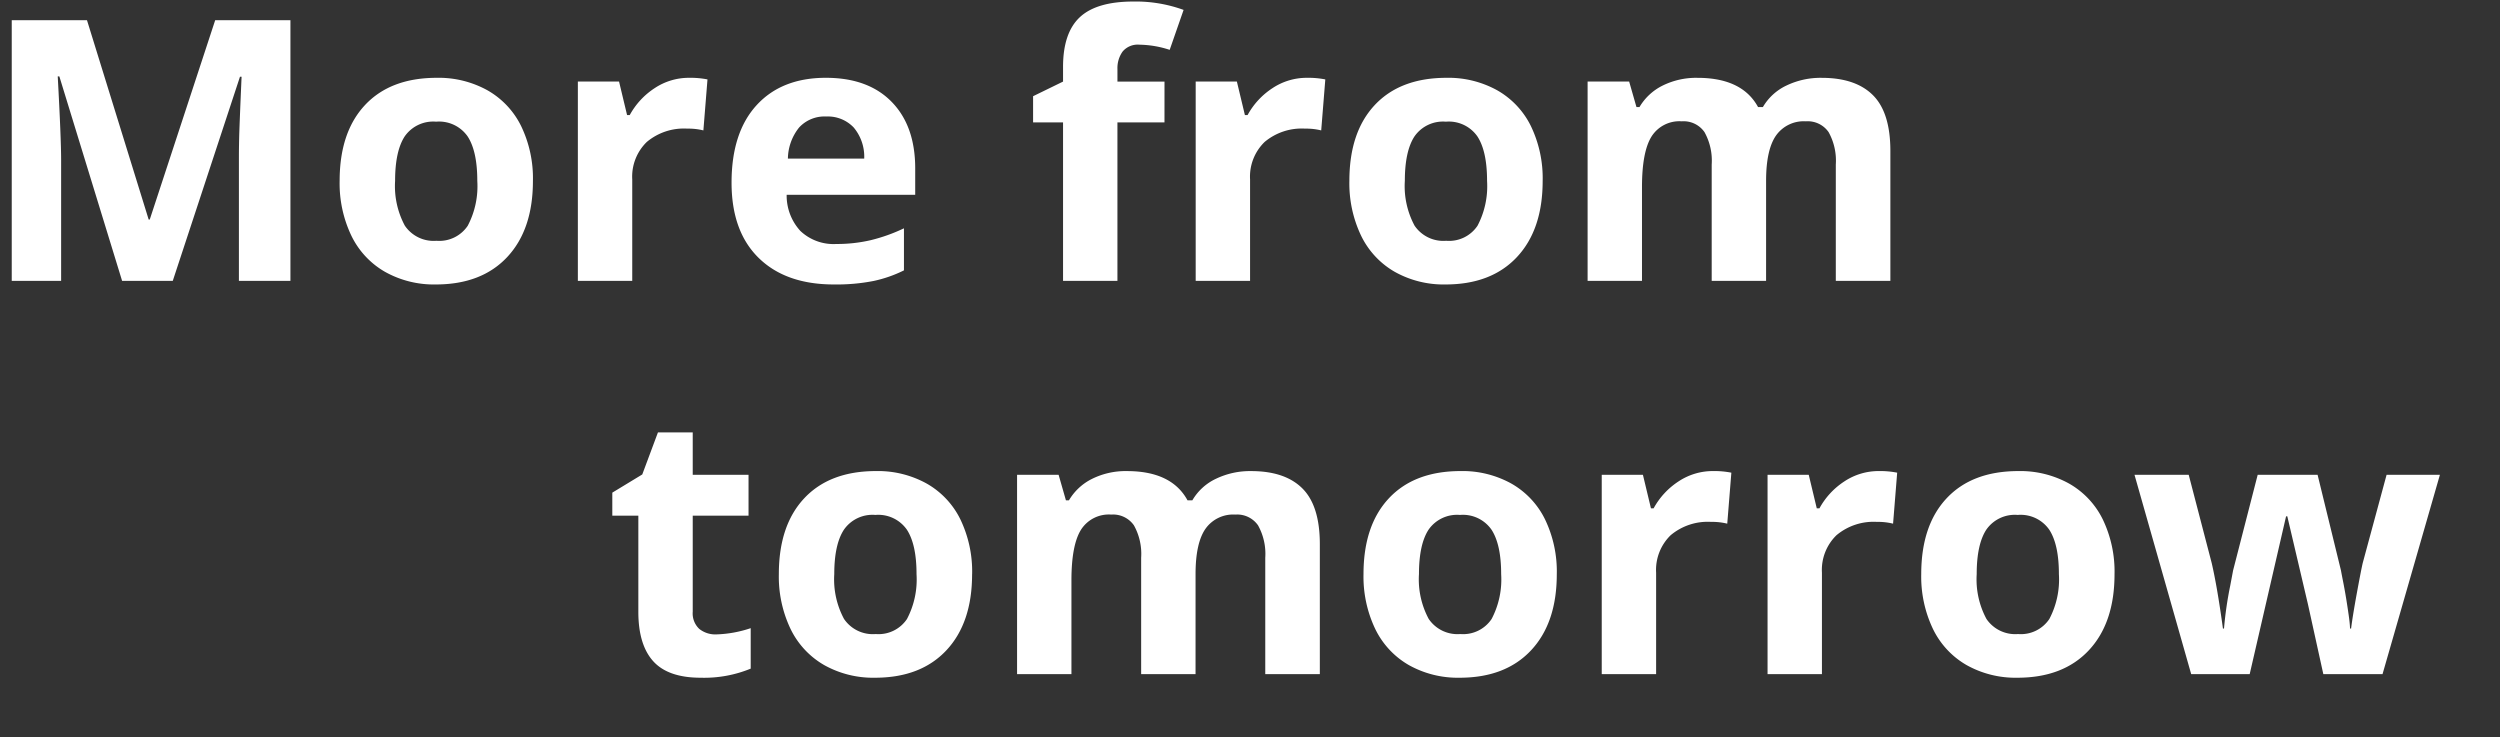 <?xml version="1.0" encoding="UTF-8"?> <svg xmlns="http://www.w3.org/2000/svg" width="356" height="105" viewBox="0 0 356 105"><rect x="0" y="0" width="356" height="105" fill="#333333" stroke="none"/><g id="More_tomorrow_-_mobile" data-name="More tomorrow - mobile" transform="translate(-20 -155)"><rect id="Rechteck_1063" data-name="Rechteck 1063" width="356" height="105" transform="translate(20 155)" fill="none"></rect><path id="Pfad_25475" data-name="Pfad 25475" d="M20.389,0,11.451-29.123h-.229q.482,8.887.482,11.857V0H4.672V-37.121H15.387L24.172-8.734h.152l9.318-28.387H44.357V0H37.02V-17.57q0-1.244.038-2.869t.343-8.633h-.229L27.6,0ZM59.262-14.244a11.914,11.914,0,0,0,1.384,6.373,4.949,4.949,0,0,0,4.507,2.158,4.87,4.87,0,0,0,4.456-2.146,12.085,12.085,0,0,0,1.358-6.386q0-4.215-1.371-6.322A4.957,4.957,0,0,0,65.1-22.674a4.942,4.942,0,0,0-4.469,2.095Q59.262-18.484,59.262-14.244Zm19.627,0q0,6.932-3.656,10.842T65.051.508a14.243,14.243,0,0,1-7.211-1.79,11.911,11.911,0,0,1-4.8-5.142,17.277,17.277,0,0,1-1.676-7.82q0-6.957,3.631-10.816T65.2-28.92a14.323,14.323,0,0,1,7.211,1.777,11.863,11.863,0,0,1,4.8,5.1A17.117,17.117,0,0,1,78.889-14.244ZM101.131-28.92a12.489,12.489,0,0,1,2.615.229l-.584,7.262a8.871,8.871,0,0,0-2.285-.254,8.212,8.212,0,0,0-5.776,1.9,6.884,6.884,0,0,0-2.069,5.332V0H85.287V-28.387h5.865l1.143,4.773h.381a10.671,10.671,0,0,1,3.567-3.847A8.8,8.8,0,0,1,101.131-28.92Zm19.525,5.51a4.912,4.912,0,0,0-3.859,1.562,7.227,7.227,0,0,0-1.6,4.431h10.867a6.455,6.455,0,0,0-1.5-4.431A5.072,5.072,0,0,0,120.656-23.41ZM121.748.508q-6.855,0-10.715-3.783T107.174-13.99q0-7.135,3.567-11.032t9.864-3.9q6.018,0,9.369,3.428t3.352,9.471v3.758H115.02a7.454,7.454,0,0,0,1.955,5.154A6.879,6.879,0,0,0,122.1-5.256a21.292,21.292,0,0,0,4.85-.533,24.266,24.266,0,0,0,4.773-1.7V-1.5A18.184,18.184,0,0,1,127.385.013,27.375,27.375,0,0,1,121.748.508Zm47.074-23.08h-6.7V0h-7.744V-22.572h-4.266V-26.3l4.266-2.082v-2.082q0-4.85,2.387-7.084t7.643-2.234a19.89,19.89,0,0,1,7.135,1.193l-1.98,5.688a14.435,14.435,0,0,0-4.316-.736,2.8,2.8,0,0,0-2.387.978,4.043,4.043,0,0,0-.736,2.5v1.777h6.7Zm20.287-6.348a12.489,12.489,0,0,1,2.615.229l-.584,7.262a8.871,8.871,0,0,0-2.285-.254,8.212,8.212,0,0,0-5.776,1.9,6.884,6.884,0,0,0-2.069,5.332V0h-7.744V-28.387h5.865l1.143,4.773h.381a10.671,10.671,0,0,1,3.567-3.847A8.8,8.8,0,0,1,189.109-28.92Zm13.939,14.676a11.914,11.914,0,0,0,1.384,6.373,4.949,4.949,0,0,0,4.507,2.158A4.87,4.87,0,0,0,213.4-7.858a12.085,12.085,0,0,0,1.358-6.386q0-4.215-1.371-6.322a4.957,4.957,0,0,0-4.494-2.107,4.942,4.942,0,0,0-4.469,2.095Q203.049-18.484,203.049-14.244Zm19.627,0q0,6.932-3.656,10.842T208.838.508a14.243,14.243,0,0,1-7.211-1.79,11.911,11.911,0,0,1-4.8-5.142,17.277,17.277,0,0,1-1.676-7.82q0-6.957,3.631-10.816T208.99-28.92a14.323,14.323,0,0,1,7.211,1.777,11.863,11.863,0,0,1,4.8,5.1A17.117,17.117,0,0,1,222.676-14.244ZM254.49,0h-7.744V-16.58a8.352,8.352,0,0,0-1.028-4.608,3.617,3.617,0,0,0-3.237-1.536,4.689,4.689,0,0,0-4.316,2.184q-1.346,2.184-1.346,7.186V0h-7.744V-28.387h5.916l1.041,3.631h.432a7.868,7.868,0,0,1,3.3-3.06,10.717,10.717,0,0,1,4.951-1.1q6.373,0,8.633,4.164h.686a7.669,7.669,0,0,1,3.364-3.072,11.22,11.22,0,0,1,5.015-1.092q4.824,0,7.3,2.476t2.476,7.935V0h-7.77V-16.58a8.352,8.352,0,0,0-1.028-4.608,3.617,3.617,0,0,0-3.237-1.536,4.83,4.83,0,0,0-4.253,2.031q-1.409,2.031-1.409,6.449Z" transform="translate(17 195)" fill="#fff"></path><path id="Pfad_25474" data-name="Pfad 25474" d="M16.021-5.662A16.787,16.787,0,0,0,20.9-6.551V-.787A17.382,17.382,0,0,1,13.787.508q-4.646,0-6.767-2.349T4.9-8.887V-22.572H1.193v-3.275l4.266-2.59L7.693-34.43h4.951v6.043h7.947v5.814H12.645V-8.887a3.023,3.023,0,0,0,.927,2.438A3.657,3.657,0,0,0,16.021-5.662ZM32.8-14.244a11.914,11.914,0,0,0,1.384,6.373A4.949,4.949,0,0,0,38.7-5.713a4.87,4.87,0,0,0,4.456-2.146,12.085,12.085,0,0,0,1.358-6.386q0-4.215-1.371-6.322a4.957,4.957,0,0,0-4.494-2.107,4.942,4.942,0,0,0-4.469,2.095Q32.8-18.484,32.8-14.244Zm19.627,0q0,6.932-3.656,10.842T38.594.508a14.243,14.243,0,0,1-7.211-1.79,11.911,11.911,0,0,1-4.8-5.142,17.277,17.277,0,0,1-1.676-7.82q0-6.957,3.631-10.816T38.746-28.92a14.323,14.323,0,0,1,7.211,1.777,11.863,11.863,0,0,1,4.8,5.1A17.117,17.117,0,0,1,52.432-14.244ZM84.246,0H76.5V-16.58a8.352,8.352,0,0,0-1.028-4.608,3.617,3.617,0,0,0-3.237-1.536,4.689,4.689,0,0,0-4.316,2.184q-1.346,2.184-1.346,7.186V0H58.83V-28.387h5.916l1.041,3.631h.432a7.868,7.868,0,0,1,3.3-3.06,10.717,10.717,0,0,1,4.951-1.1q6.373,0,8.633,4.164h.686a7.669,7.669,0,0,1,3.364-3.072,11.22,11.22,0,0,1,5.015-1.092q4.824,0,7.3,2.476t2.476,7.935V0h-7.77V-16.58a8.352,8.352,0,0,0-1.028-4.608,3.617,3.617,0,0,0-3.237-1.536,4.83,4.83,0,0,0-4.253,2.031q-1.409,2.031-1.409,6.449Zm31.814-14.244a11.914,11.914,0,0,0,1.384,6.373,4.949,4.949,0,0,0,4.507,2.158,4.87,4.87,0,0,0,4.456-2.146,12.085,12.085,0,0,0,1.358-6.386q0-4.215-1.371-6.322a4.957,4.957,0,0,0-4.494-2.107,4.942,4.942,0,0,0-4.469,2.095Q116.061-18.484,116.061-14.244Zm19.627,0q0,6.932-3.656,10.842T121.85.508a14.243,14.243,0,0,1-7.211-1.79,11.911,11.911,0,0,1-4.8-5.142,17.277,17.277,0,0,1-1.676-7.82q0-6.957,3.631-10.816T122-28.92a14.323,14.323,0,0,1,7.211,1.777,11.863,11.863,0,0,1,4.8,5.1A17.117,17.117,0,0,1,135.688-14.244ZM157.93-28.92a12.489,12.489,0,0,1,2.615.229l-.584,7.262a8.871,8.871,0,0,0-2.285-.254,8.212,8.212,0,0,0-5.776,1.9,6.884,6.884,0,0,0-2.069,5.332V0h-7.744V-28.387h5.865l1.143,4.773h.381a10.671,10.671,0,0,1,3.567-3.847A8.8,8.8,0,0,1,157.93-28.92Zm23.613,0a12.489,12.489,0,0,1,2.615.229l-.584,7.262a8.871,8.871,0,0,0-2.285-.254,8.212,8.212,0,0,0-5.776,1.9,6.884,6.884,0,0,0-2.069,5.332V0H165.7V-28.387h5.865l1.143,4.773h.381a10.671,10.671,0,0,1,3.567-3.847A8.8,8.8,0,0,1,181.543-28.92Zm13.939,14.676a11.914,11.914,0,0,0,1.384,6.373,4.949,4.949,0,0,0,4.507,2.158,4.87,4.87,0,0,0,4.456-2.146,12.085,12.085,0,0,0,1.358-6.386q0-4.215-1.371-6.322a4.957,4.957,0,0,0-4.494-2.107,4.942,4.942,0,0,0-4.469,2.095Q195.482-18.484,195.482-14.244Zm19.627,0q0,6.932-3.656,10.842T201.271.508a14.243,14.243,0,0,1-7.211-1.79,11.911,11.911,0,0,1-4.8-5.142,17.277,17.277,0,0,1-1.676-7.82q0-6.957,3.631-10.816t10.207-3.859a14.323,14.323,0,0,1,7.211,1.777,11.863,11.863,0,0,1,4.8,5.1A17.117,17.117,0,0,1,215.109-14.244ZM244.842,0l-2.184-9.928-2.945-12.543h-.178L234.355,0h-8.328l-8.074-28.387h7.719l3.275,12.568q.787,3.377,1.6,9.318h.152a52.176,52.176,0,0,1,.889-6.119l.406-2.158,3.5-13.609h8.531l3.326,13.609q.1.559.317,1.65t.419,2.323q.2,1.231.368,2.412t.19,1.892h.152q.229-1.828.813-5.015t.838-4.3l3.4-12.568h7.592L253.271,0Z" transform="translate(106 251)" fill="#fff"></path></g></svg> 